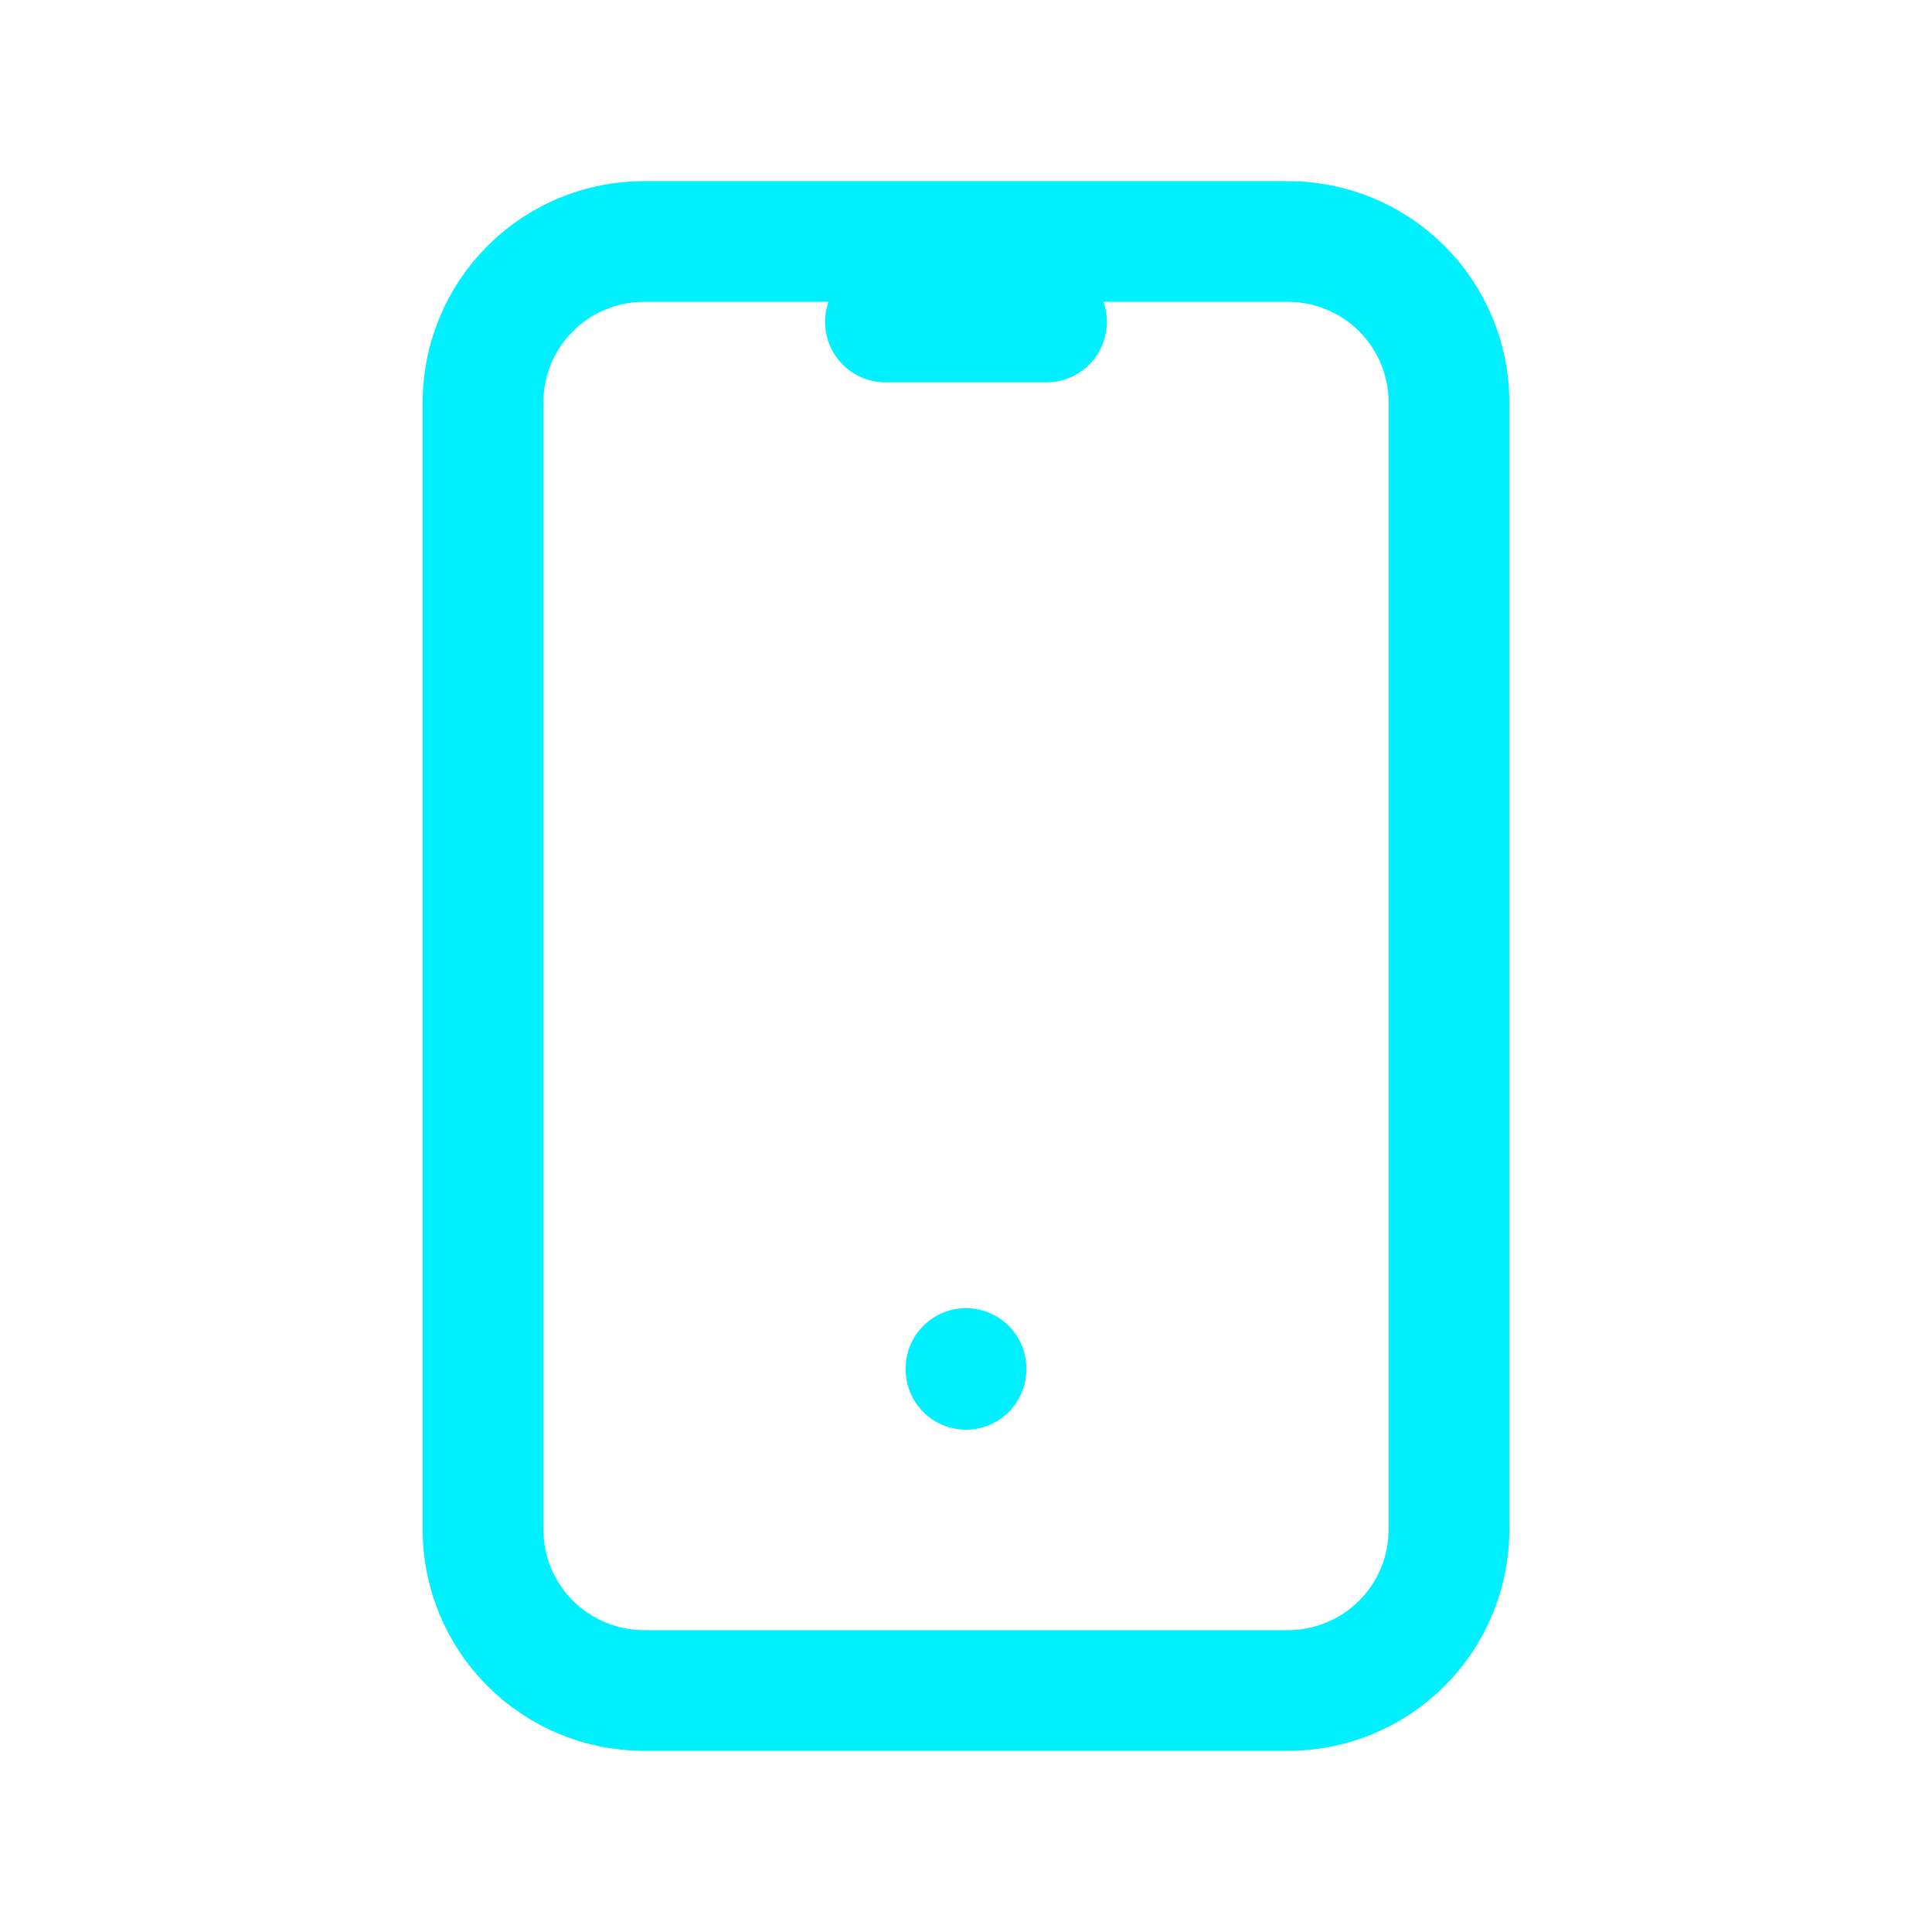 <svg width="72" height="72" viewBox="0 0 72 72" fill="none" xmlns="http://www.w3.org/2000/svg">
<g clip-path="url(#clip0_28_174)">
<path d="M18 15C18 13.409 18.632 11.883 19.757 10.757C20.883 9.632 22.409 9 24 9H48C49.591 9 51.117 9.632 52.243 10.757C53.368 11.883 54 13.409 54 15V57C54 58.591 53.368 60.117 52.243 61.243C51.117 62.368 49.591 63 48 63H24C22.409 63 20.883 62.368 19.757 61.243C18.632 60.117 18 58.591 18 57V15Z" stroke="#00F0FF" stroke-width="4.5" stroke-linecap="round" stroke-linejoin="round"/>
<path d="M32.999 11.999H38.999" stroke="#00F0FF" stroke-width="4.5" stroke-linecap="round" stroke-linejoin="round"/>
<path d="M36 51.001V51.031" stroke="#00F0FF" stroke-width="4.5" stroke-linecap="round" stroke-linejoin="round"/>
</g>
<defs>
<clipPath id="clip0_28_174">
<rect width="72" height="72" fill="white"/>
</clipPath>
</defs>
</svg>

